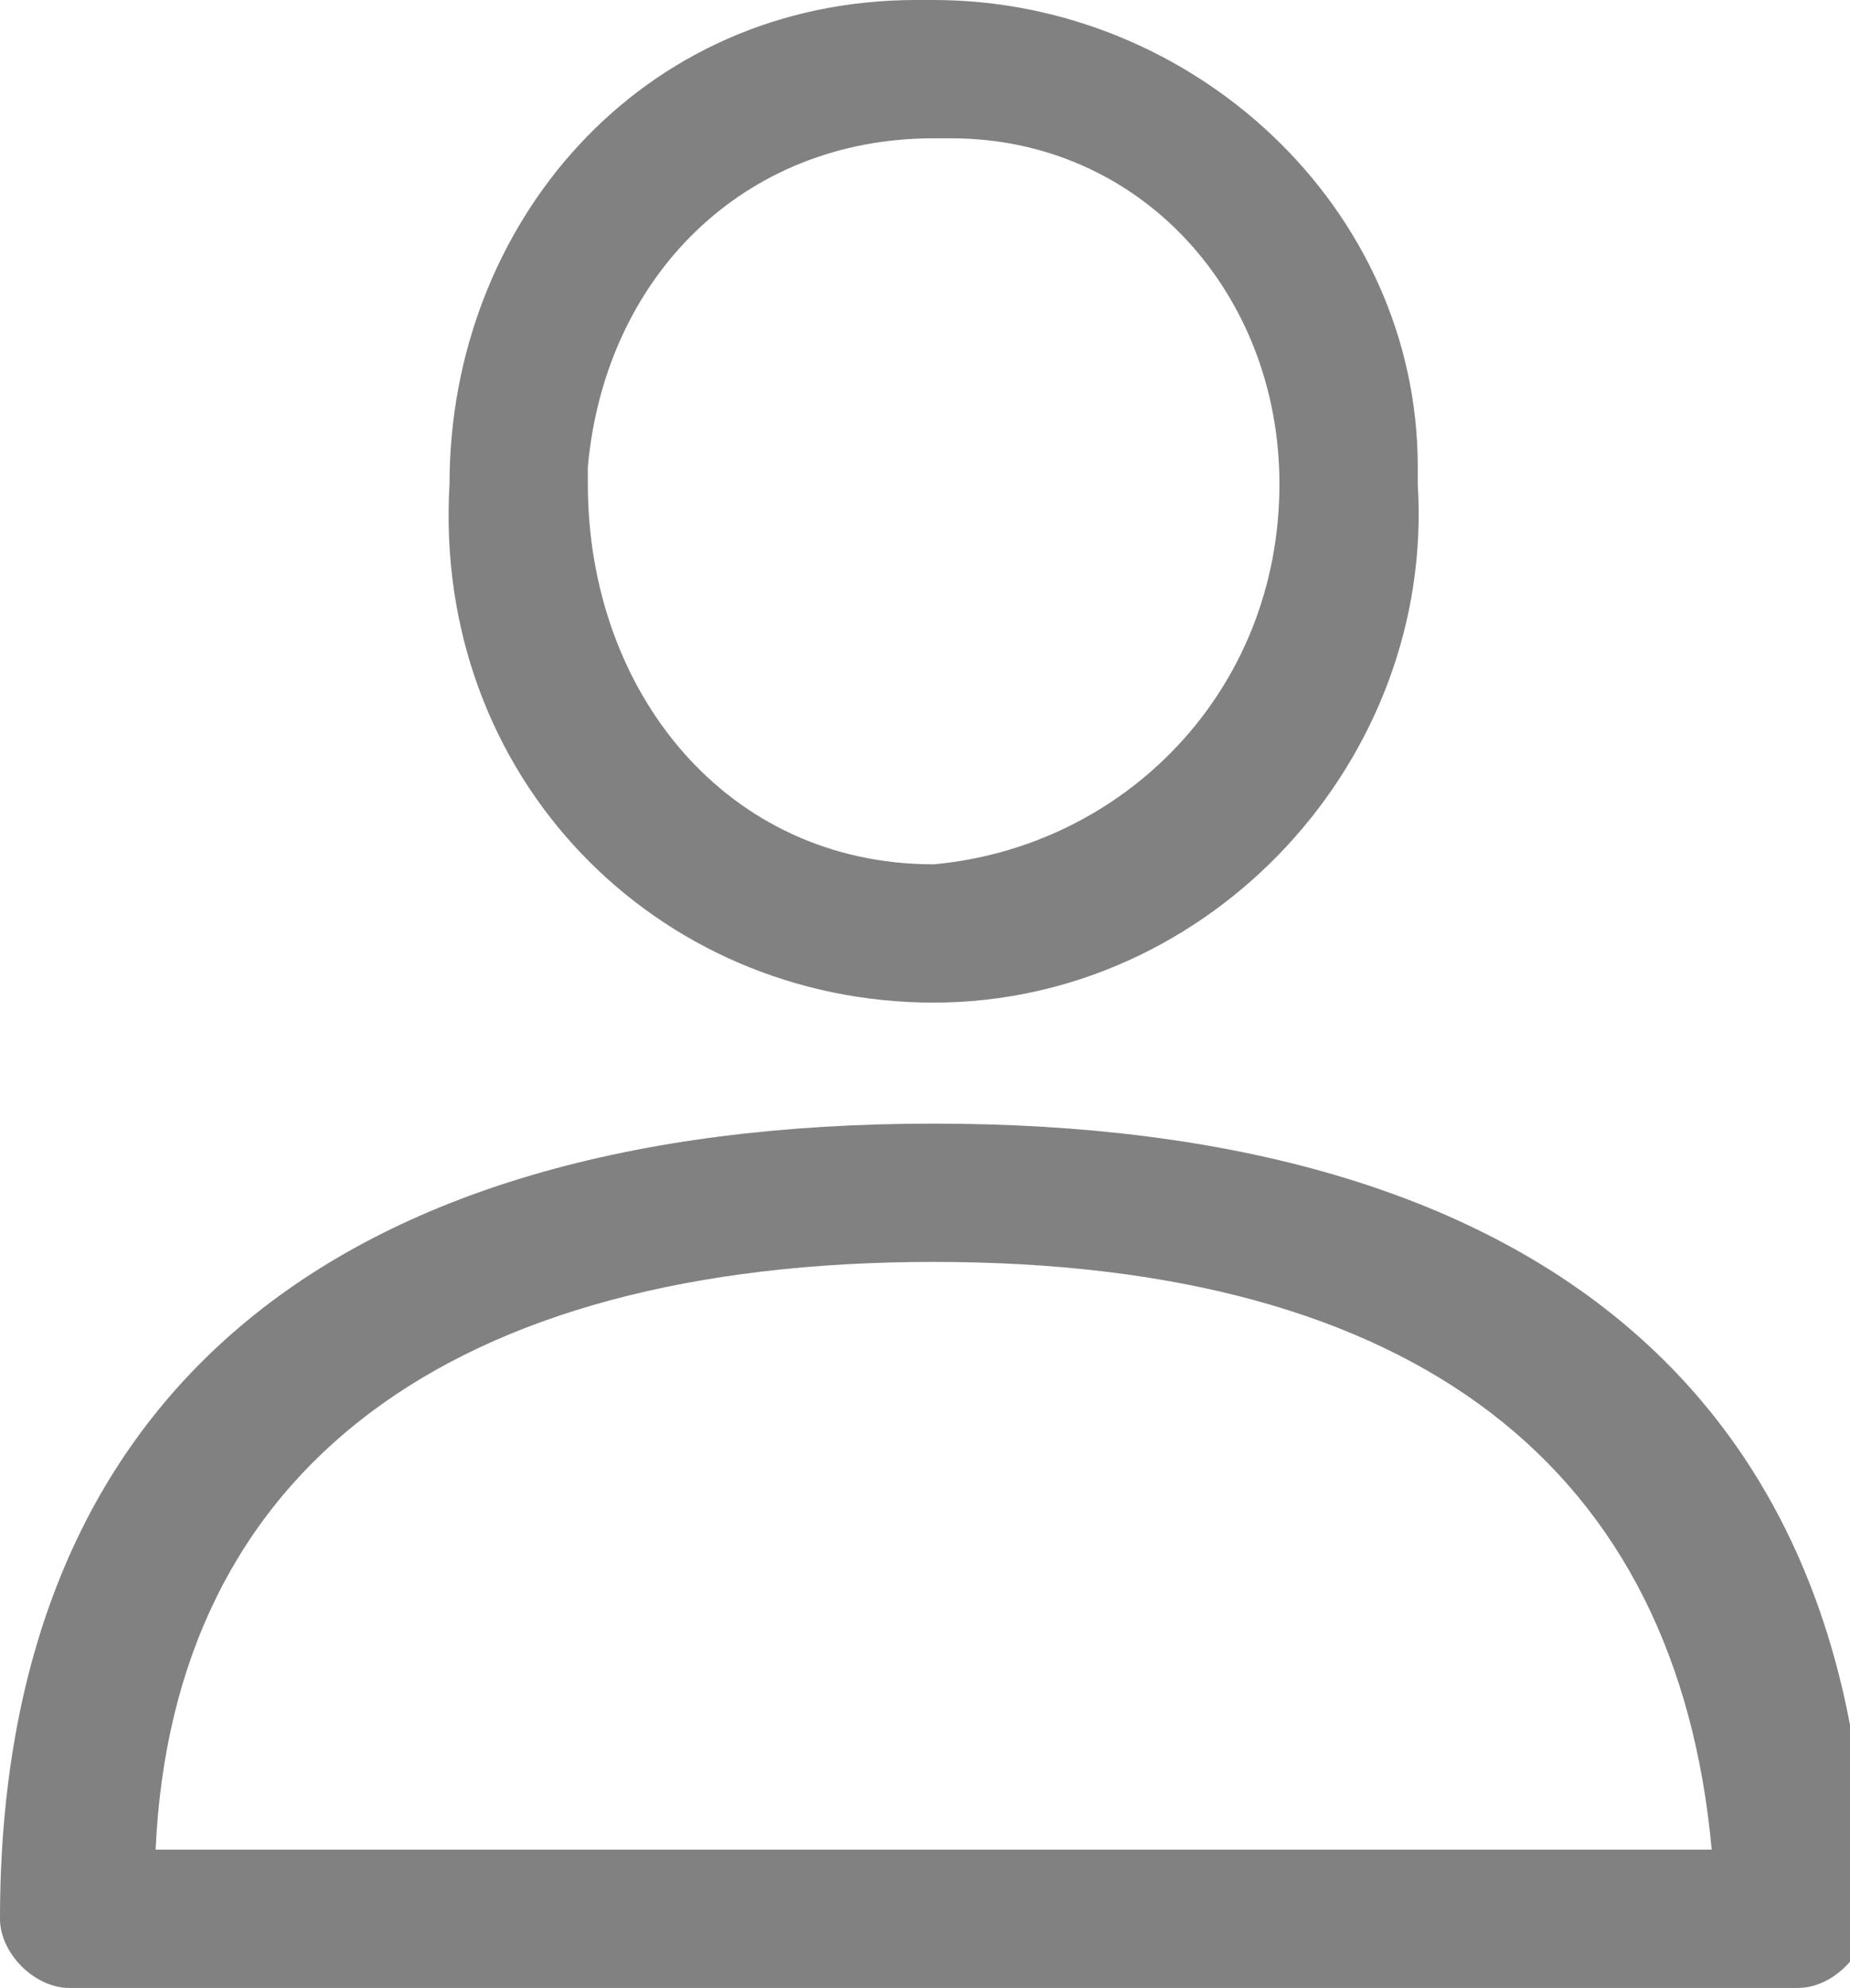 <?xml version="1.0" encoding="utf-8"?>
<!-- Generator: Adobe Illustrator 25.4.1, SVG Export Plug-In . SVG Version: 6.00 Build 0)  -->
<svg version="1.1" id="Layer_1" xmlns="http://www.w3.org/2000/svg" xmlns:xlink="http://www.w3.org/1999/xlink" x="0px" y="0px"
	 viewBox="0 0 10.7 11.5" style="enable-background:new 0 0 10.7 11.5;" xml:space="preserve">
<style type="text/css">
	.st0{fill:#828181;}
</style>
<path id="Union_205" class="st0" d="M0.4,11.5c-0.2,0-0.4-0.2-0.4-0.4c0,0,0,0,0,0c0-3,1.9-4.6,5.4-4.6s5.4,1.6,5.4,4.6
	c0,0.2-0.2,0.4-0.4,0.4l0,0L0.4,11.5z M0.9,10.7h9C9.7,8.5,8.2,7.3,5.4,7.3S1,8.5,0.9,10.7L0.9,10.7z M2.6,2.8
	c0-1.5,1.1-2.8,2.7-2.8c0,0,0.1,0,0.1,0c1.5,0,2.8,1.2,2.8,2.7c0,0,0,0.1,0,0.1c0.1,1.6-1.2,3-2.8,3C3.8,5.8,2.5,4.5,2.6,2.8z
	 M3.4,2.8C3.4,4,4.2,5,5.4,5c1.1-0.1,2-1,2-2.2c0-1.1-0.8-2-1.9-2c0,0-0.1,0-0.1,0c-1.1,0-1.9,0.8-2,1.9C3.4,2.8,3.4,2.8,3.4,2.8z"
	/>
</svg>
